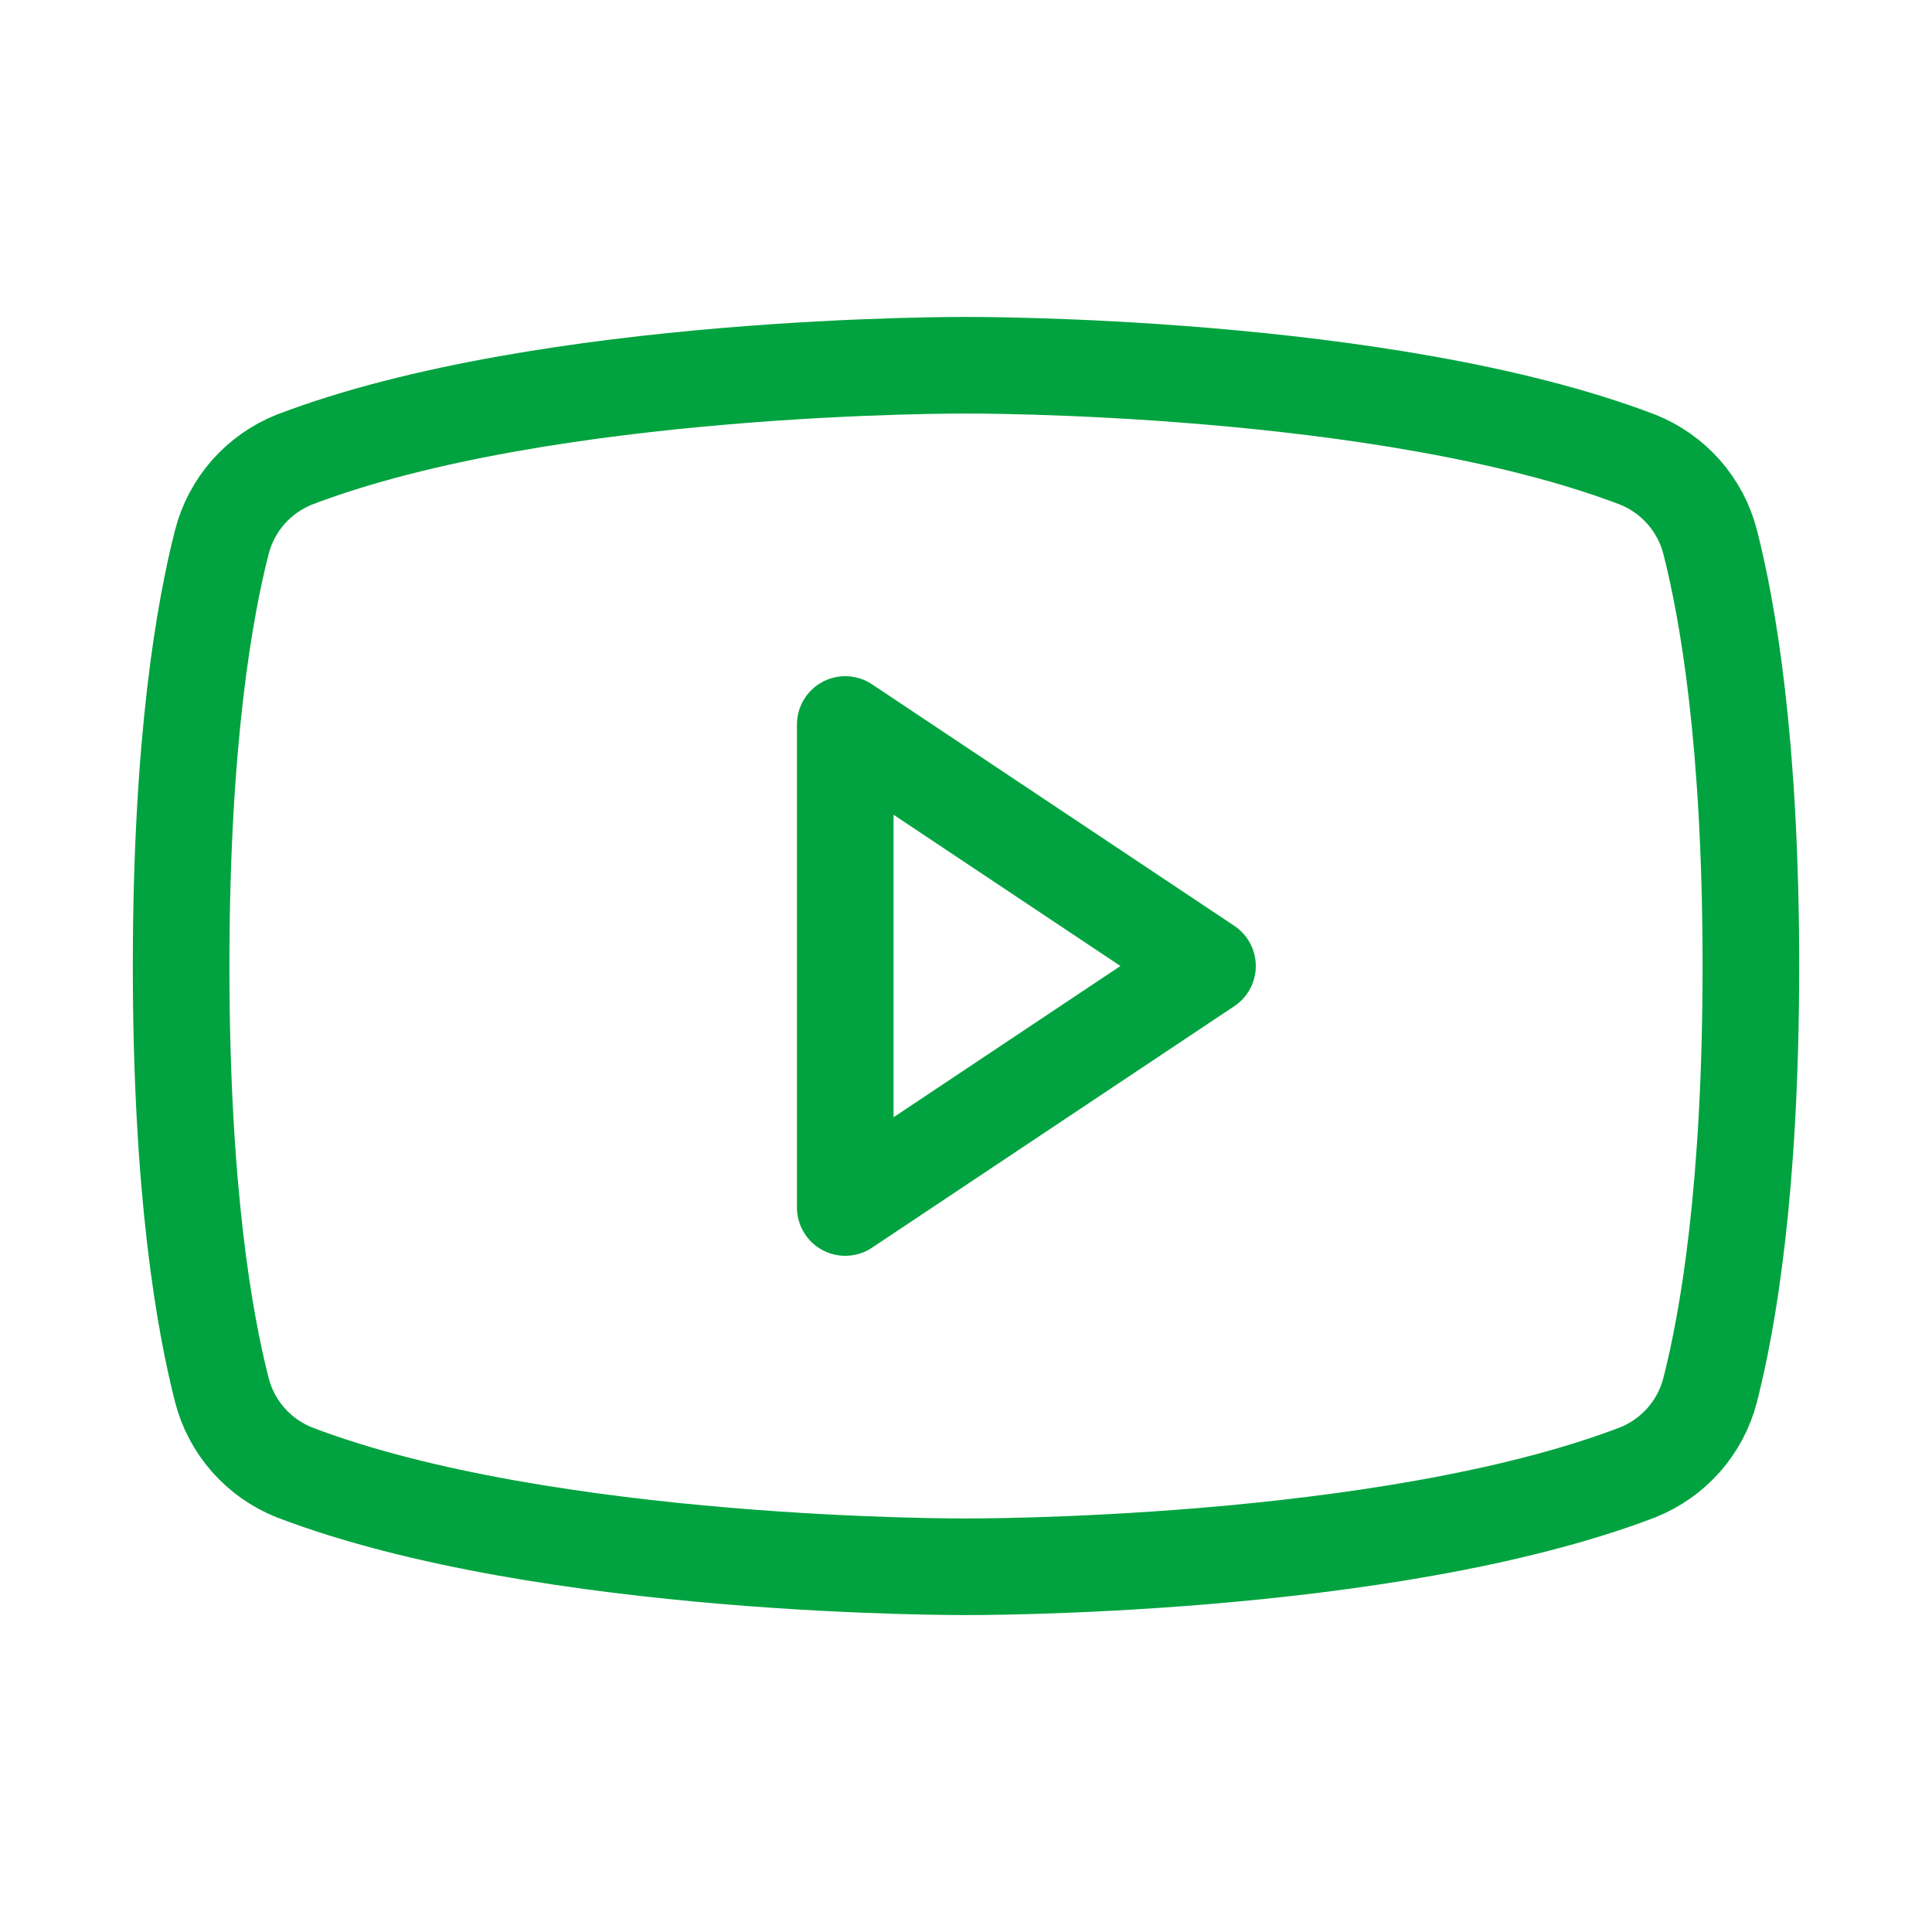<svg width="20" height="20" viewBox="0 0 20 20" fill="none" xmlns="http://www.w3.org/2000/svg">
<path d="M12.5 10L8.75 7.5V12.5L12.5 10Z" stroke="#00A33F" stroke-linecap="round" stroke-linejoin="round"/>
<path d="M1.875 10C1.875 12.328 2.117 13.688 2.297 14.391C2.346 14.582 2.44 14.758 2.57 14.906C2.701 15.054 2.864 15.169 3.047 15.242C5.664 16.242 10 16.219 10 16.219C10 16.219 14.336 16.242 16.953 15.242C17.136 15.169 17.299 15.054 17.43 14.906C17.56 14.758 17.654 14.582 17.703 14.391C17.883 13.688 18.125 12.328 18.125 10C18.125 7.672 17.883 6.313 17.703 5.609C17.654 5.419 17.56 5.242 17.43 5.094C17.299 4.946 17.136 4.831 16.953 4.758C14.336 3.758 10 3.781 10 3.781C10 3.781 5.664 3.758 3.047 4.758C2.864 4.831 2.701 4.946 2.57 5.094C2.44 5.242 2.346 5.419 2.297 5.609C2.117 6.313 1.875 7.672 1.875 10Z" stroke="#00A33F" stroke-linecap="round" stroke-linejoin="round"/>
</svg>
